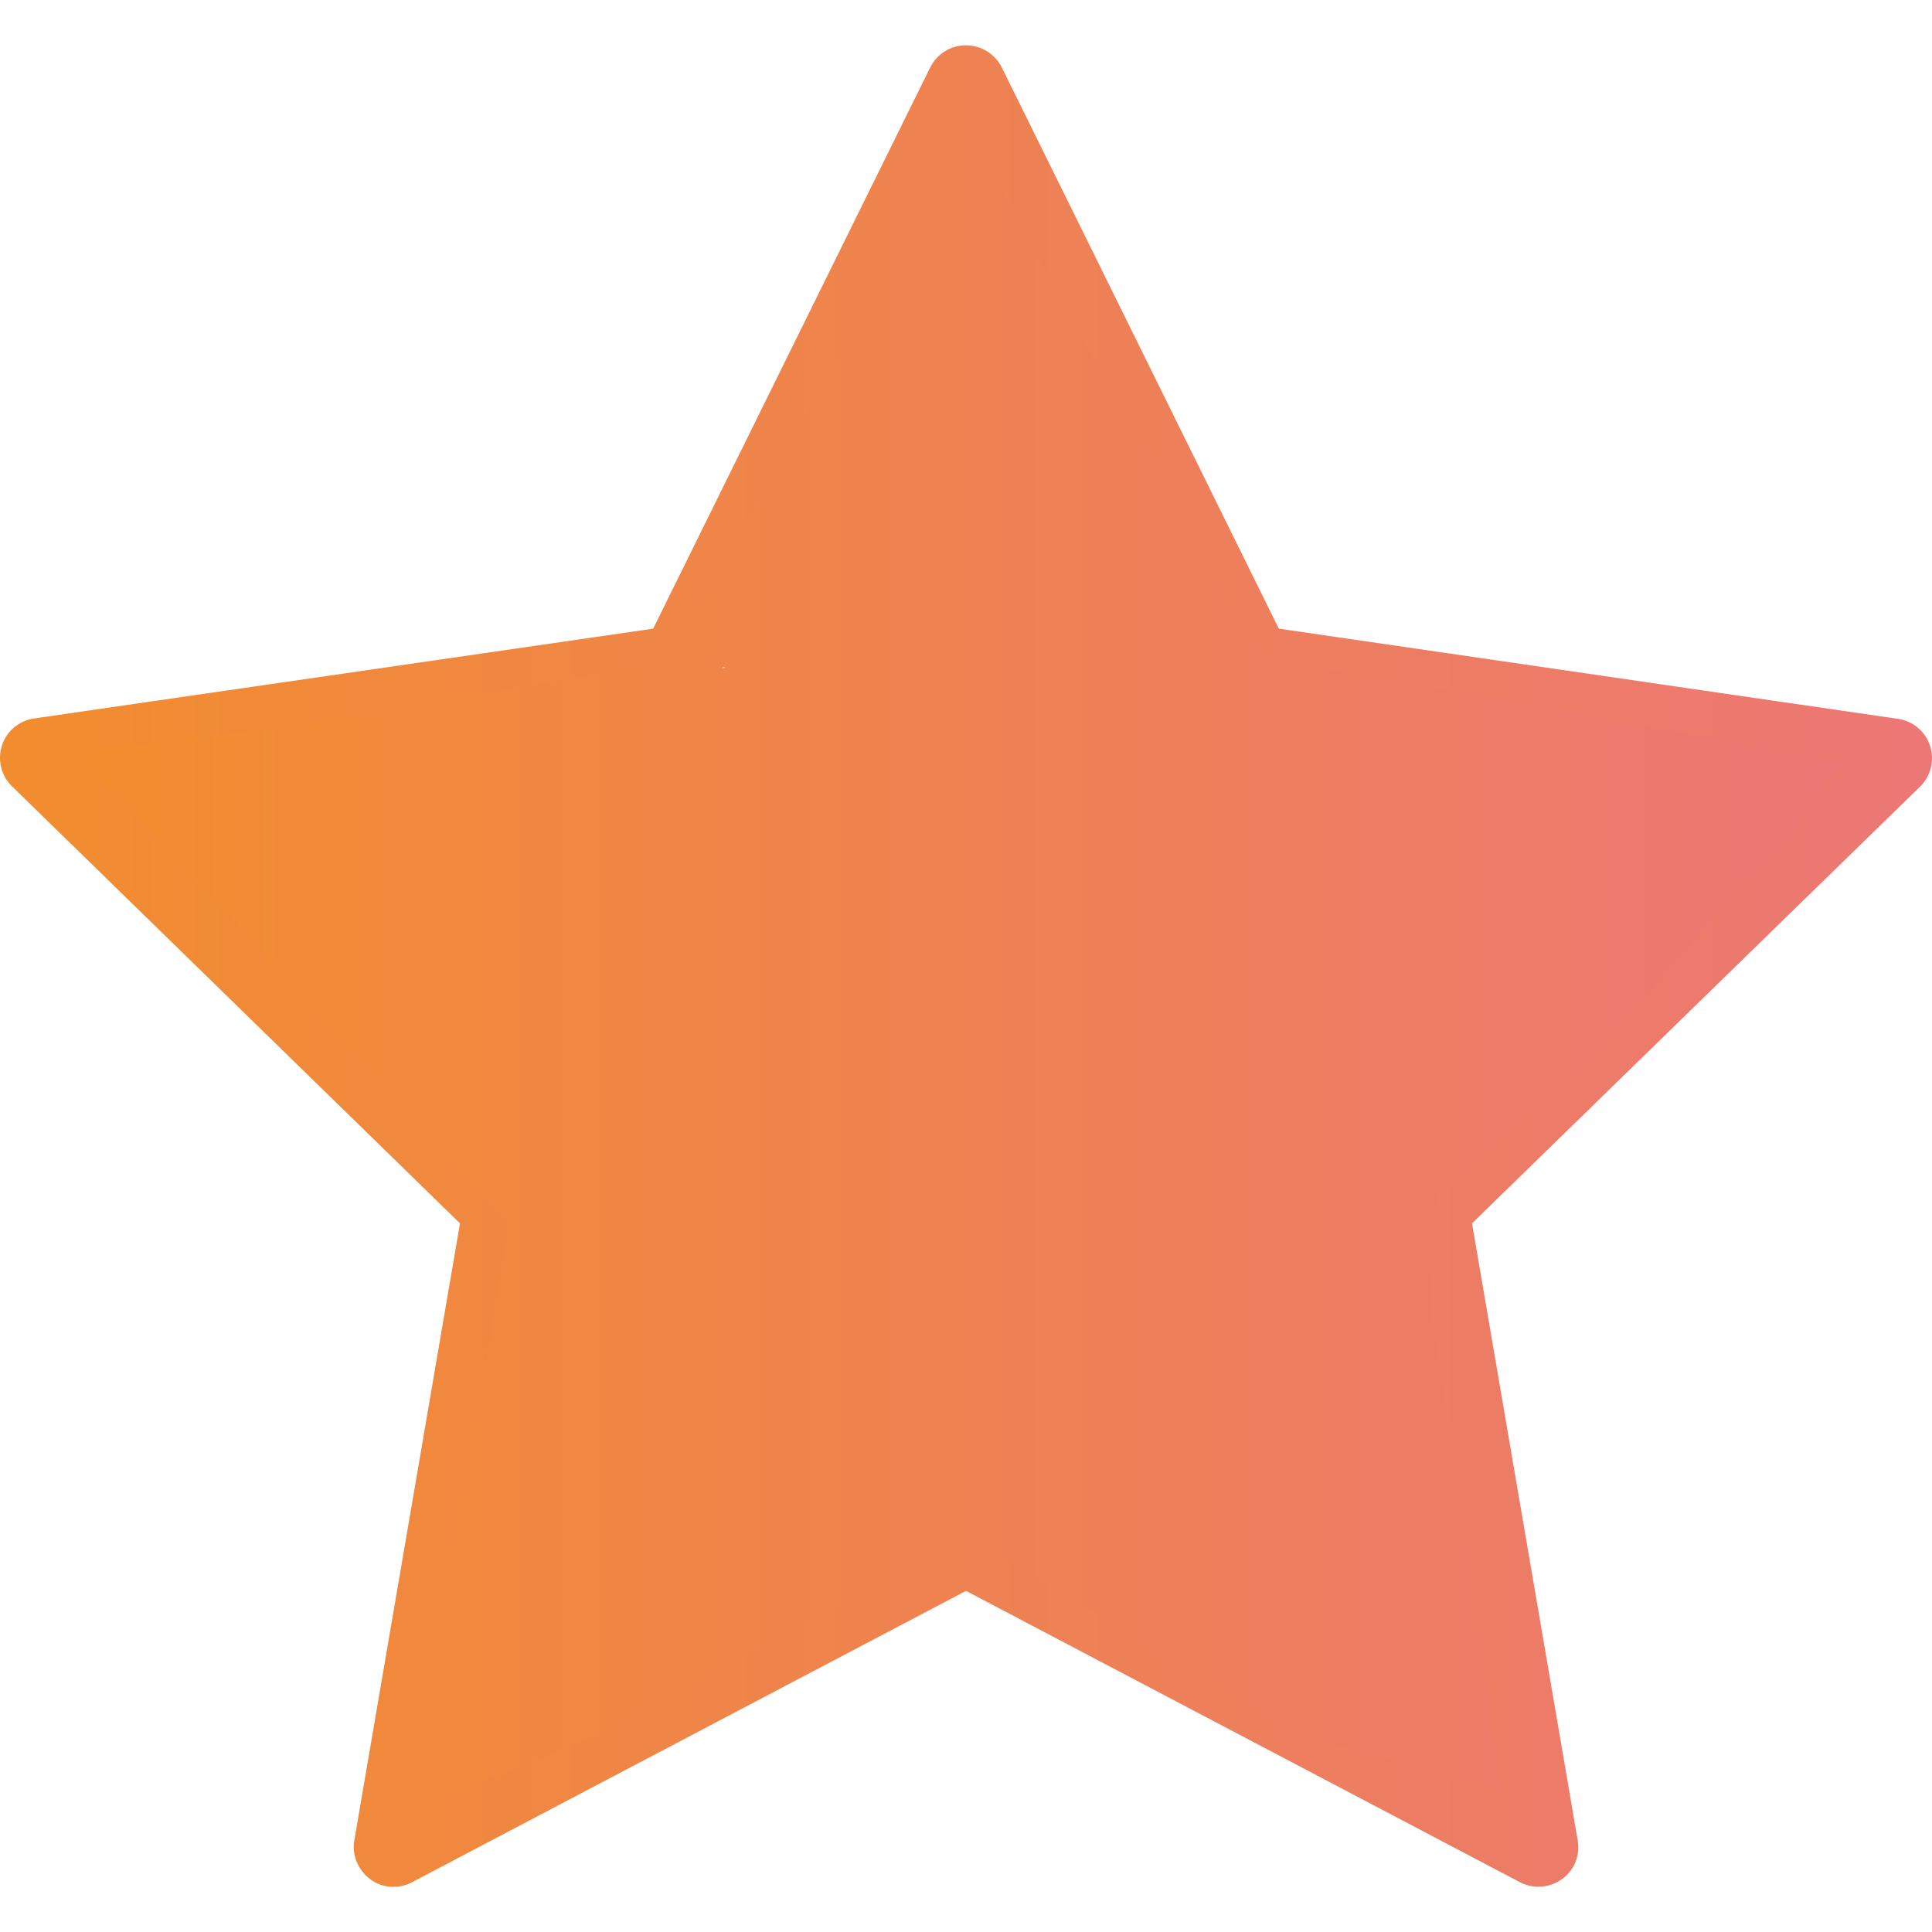 <?xml version="1.0" encoding="utf-8"?>
<!-- Generator: Adobe Illustrator 19.2.0, SVG Export Plug-In . SVG Version: 6.00 Build 0)  -->
<svg version="1.1" id="Layer_1" xmlns="http://www.w3.org/2000/svg" xmlns:xlink="http://www.w3.org/1999/xlink" x="0px" y="0px"
	 viewBox="0 0 512 512" style="enable-background:new 0 0 512 512;" xml:space="preserve">
<style type="text/css">
	.st0{fill:url(#SVGID_1_);}
	.st1{fill:url(#SVGID_2_);}
</style>
<linearGradient id="SVGID_1_" gradientUnits="userSpaceOnUse" x1="2.828887e-003" y1="256.019" x2="511.997" y2="256.019">
	<stop  offset="0" style="stop-color:#F18D2E"/>
	<stop  offset="1" style="stop-color:#EC7775"/>
</linearGradient>
<path class="st0" d="M407.7,500c-1.7,0-3.4-0.4-4.9-1.2L256,421.6l-146.8,77.2c-3.6,1.9-7.9,1.6-11.1-0.8s-4.9-6.4-4.2-10.3
	l28-163.5L3.2,208.4c-2.9-2.8-3.9-7-2.7-10.8S5,191,9,190.4l164.1-23.8l73.4-148.7c1.8-3.6,5.4-5.9,9.5-5.9c4,0,7.7,2.3,9.5,5.9
	l73.4,148.7L503,190.5c4,0.6,7.3,3.4,8.5,7.2s0.2,8-2.7,10.8L390.1,324.2l28,163.5c0.7,4-0.9,8-4.2,10.3
	C412.1,499.3,409.9,500,407.7,500z M256,399.1c1.7,0,3.4,0.4,4.9,1.2l132.8,69.8l-25.4-147.9c-0.6-3.4,0.5-6.9,3-9.3l107.4-104.7
	l-148.5-21.6c-3.4-0.5-6.4-2.7-7.9-5.8L256,46.4l-66.4,134.5c-1.5,3.1-4.5,5.3-7.9,5.8L33.2,208.3L140.6,313c2.5,2.4,3.6,5.9,3,9.3
	l-25.4,147.9L251,400.4C252.6,399.5,254.3,399.1,256,399.1z"/>
<linearGradient id="SVGID_2_" gradientUnits="userSpaceOnUse" x1="20.1" y1="256.5" x2="489" y2="256.5">
	<stop  offset="0" style="stop-color:#F18D2E"/>
	<stop  offset="1" style="stop-color:#EC7775"/>
</linearGradient>
<polygon class="st1" points="256,33.5 329.5,166.8 339.1,175.1 489,201.9 473.1,221.1 418.9,283.6 380.6,316.8 379.3,347.4 
	397.8,475 342.3,459.1 256,406.7 157.3,460.3 109.4,479.5 134.9,323.8 60.3,242.1 20.1,199.4 87.1,191.1 166.8,177 192.4,177 
	178.3,173.2 "/>
</svg>
